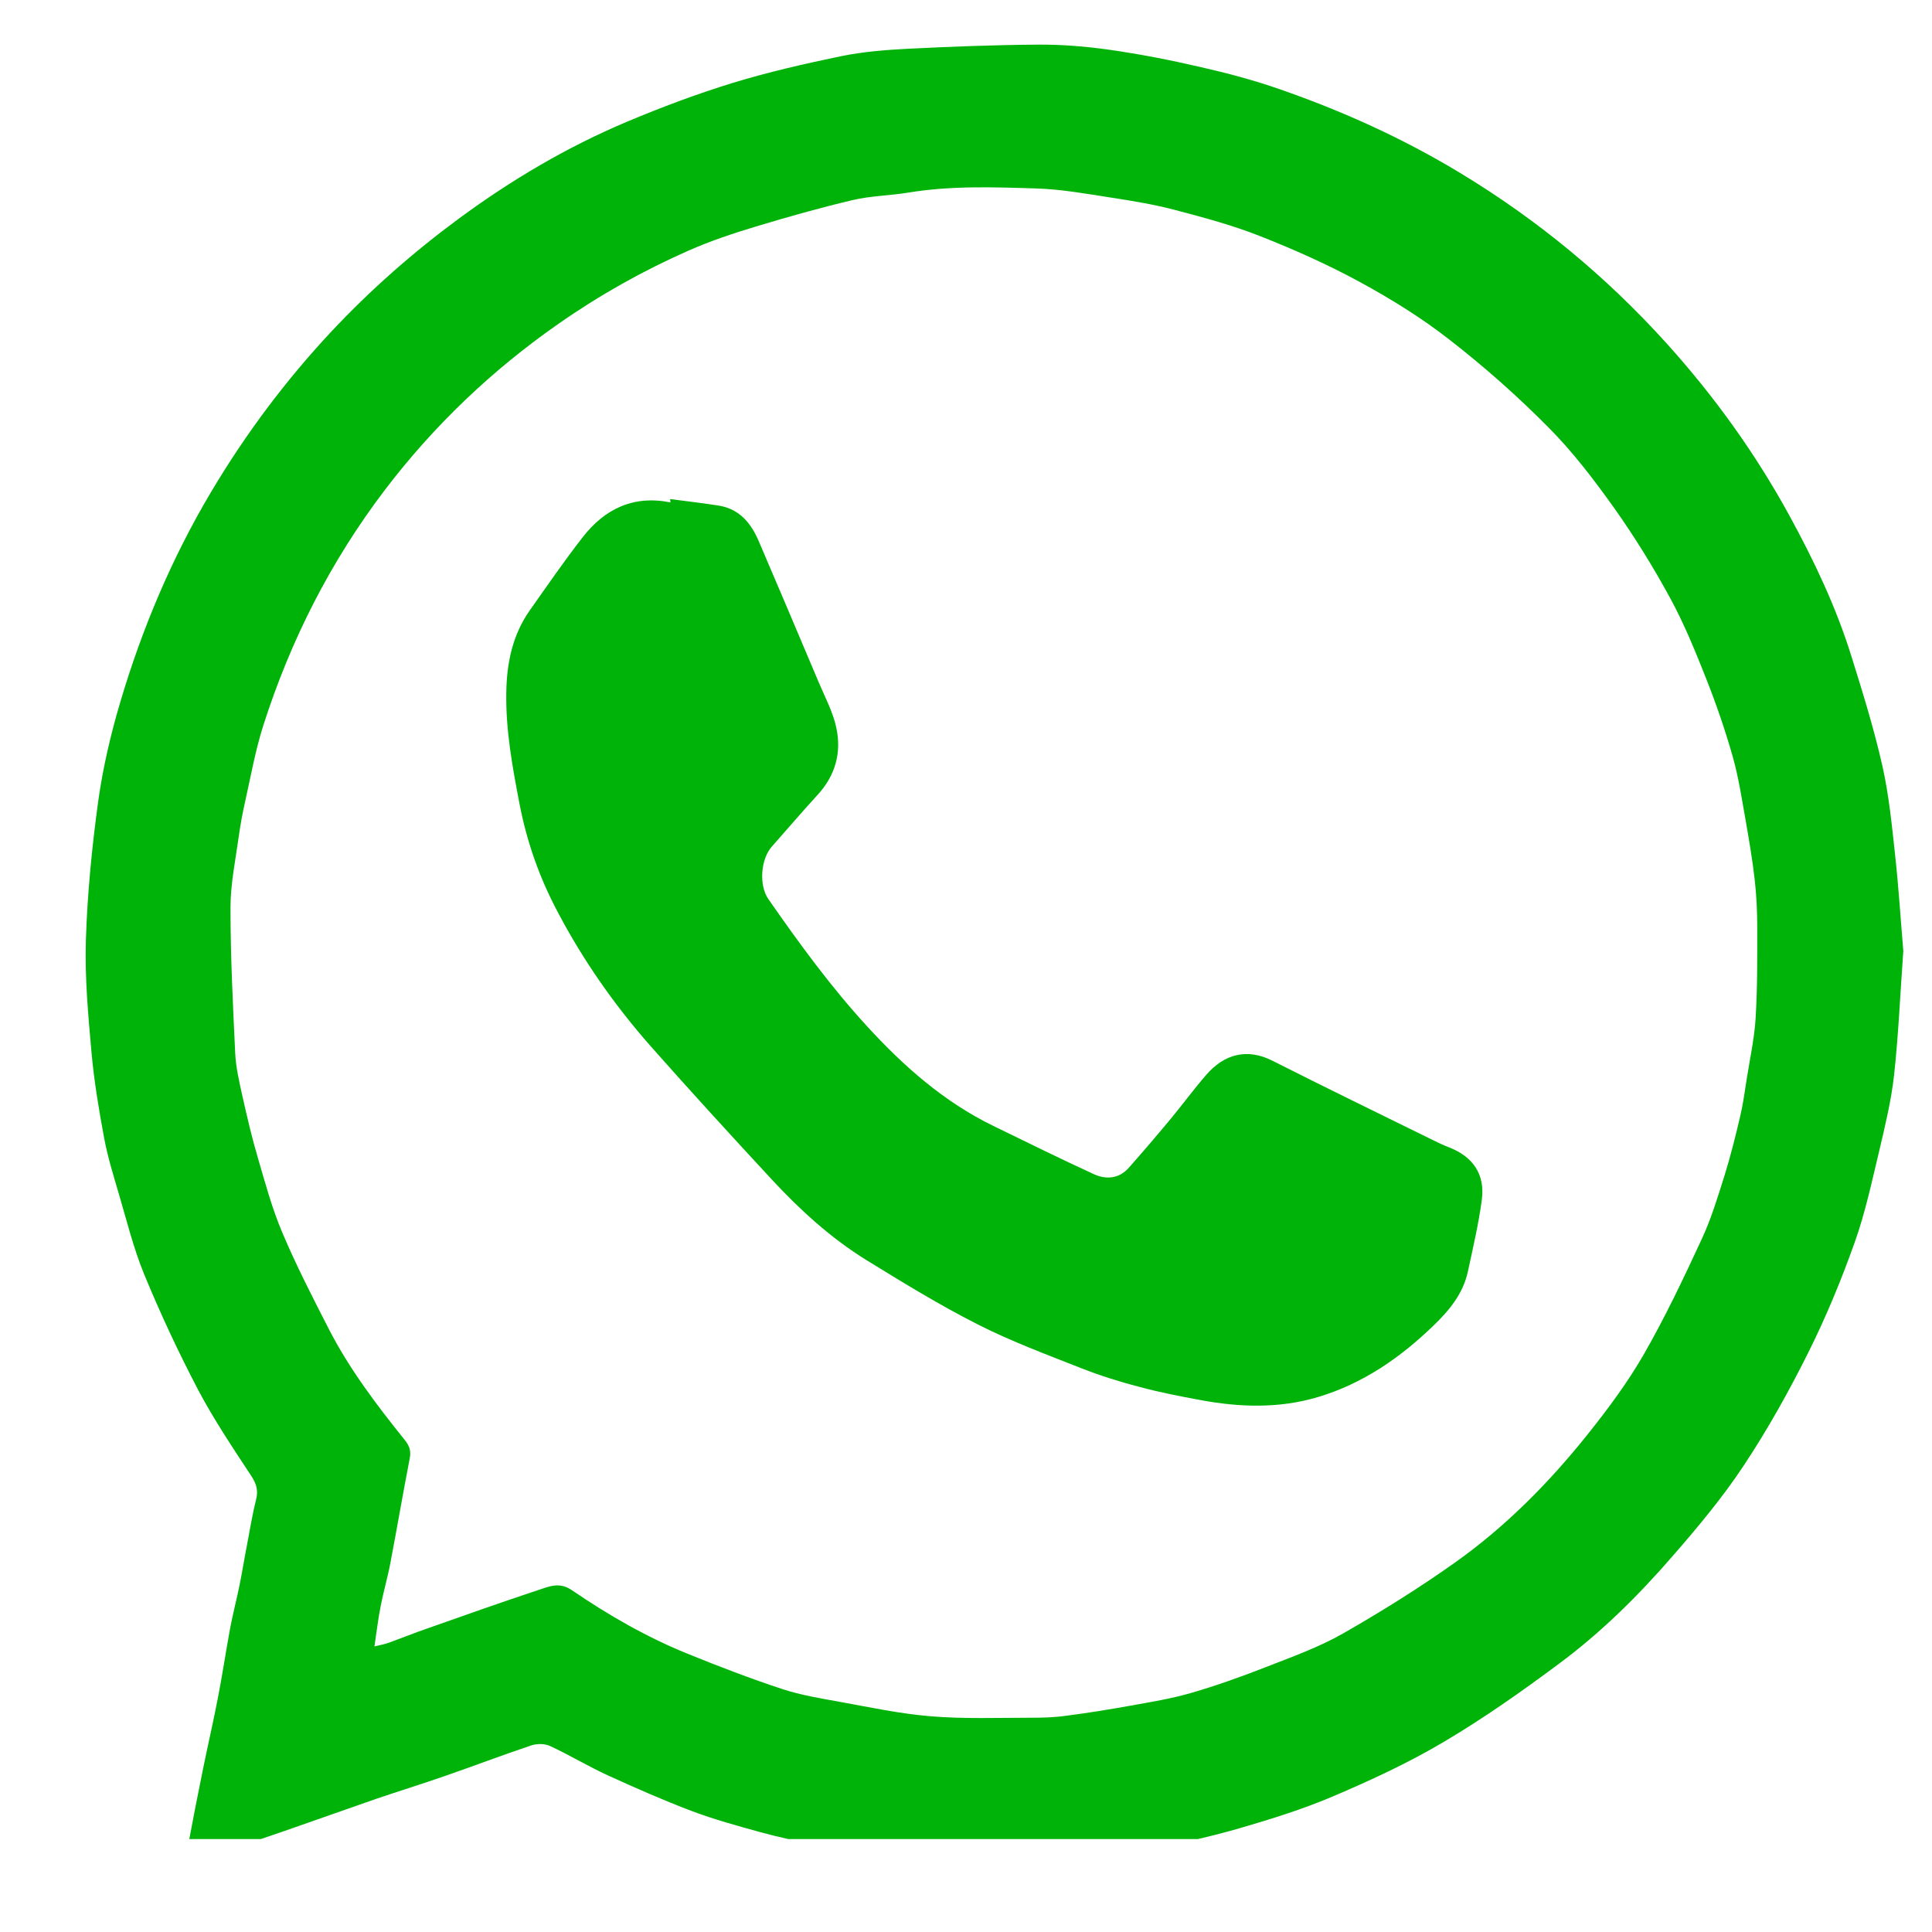 <?xml version="1.0" encoding="UTF-8"?> <svg xmlns="http://www.w3.org/2000/svg" width="20" height="20" viewBox="0 0 20 20" fill="none"><g clip-path="url(#clip0_179_39)"><path d="M19.703 9.844C19.671 10.287 19.653 10.712 19.607 11.134C19.577 11.399 19.513 11.661 19.452 11.921C19.376 12.237 19.308 12.558 19.199 12.863C19.061 13.251 18.903 13.634 18.719 14.002C18.519 14.403 18.298 14.799 18.05 15.173C17.831 15.504 17.573 15.812 17.312 16.112C16.957 16.521 16.572 16.902 16.137 17.224C15.752 17.511 15.358 17.788 14.946 18.032C14.582 18.248 14.195 18.427 13.806 18.593C13.495 18.726 13.168 18.828 12.842 18.923C12.547 19.009 12.246 19.075 11.945 19.137C11.76 19.174 11.569 19.18 11.383 19.212C10.824 19.309 10.261 19.273 9.699 19.266C9.441 19.263 9.183 19.208 8.925 19.173C8.76 19.151 8.595 19.127 8.432 19.095C8.243 19.057 8.054 19.017 7.869 18.966C7.63 18.9 7.39 18.834 7.159 18.747C6.864 18.635 6.576 18.508 6.289 18.377C6.087 18.284 5.895 18.168 5.693 18.074C5.639 18.049 5.559 18.049 5.501 18.068C5.199 18.169 4.901 18.283 4.6 18.387C4.365 18.469 4.128 18.542 3.893 18.622C3.575 18.732 3.258 18.846 2.94 18.956C2.694 19.041 2.448 19.123 2.203 19.207C2.164 19.22 2.13 19.252 2.092 19.257C2.048 19.264 1.995 19.261 1.956 19.241C1.938 19.233 1.934 19.174 1.94 19.141C1.992 18.86 2.047 18.581 2.104 18.301C2.154 18.055 2.211 17.811 2.258 17.564C2.304 17.328 2.339 17.089 2.383 16.852C2.411 16.704 2.45 16.557 2.48 16.408C2.508 16.27 2.53 16.131 2.557 15.993C2.587 15.836 2.612 15.678 2.651 15.524C2.675 15.428 2.655 15.361 2.6 15.277C2.408 14.985 2.212 14.693 2.049 14.384C1.846 13.996 1.66 13.598 1.493 13.193C1.382 12.923 1.312 12.636 1.229 12.355C1.174 12.167 1.115 11.978 1.079 11.786C1.024 11.49 0.974 11.192 0.947 10.893C0.913 10.508 0.877 10.12 0.889 9.734C0.904 9.255 0.951 8.775 1.016 8.3C1.064 7.952 1.145 7.605 1.245 7.268C1.471 6.506 1.778 5.777 2.185 5.093C2.542 4.492 2.959 3.935 3.437 3.425C3.839 2.997 4.277 2.612 4.75 2.263C5.294 1.862 5.871 1.521 6.493 1.259C6.85 1.109 7.215 0.972 7.586 0.858C7.953 0.746 8.329 0.66 8.705 0.582C8.93 0.536 9.161 0.517 9.391 0.505C9.84 0.483 10.29 0.465 10.739 0.462C10.988 0.46 11.238 0.48 11.484 0.515C11.799 0.56 12.113 0.621 12.423 0.693C12.7 0.756 12.977 0.829 13.246 0.923C13.897 1.149 14.523 1.432 15.113 1.789C15.913 2.272 16.625 2.86 17.252 3.554C17.744 4.099 18.169 4.689 18.522 5.334C18.777 5.8 19.005 6.279 19.164 6.788C19.282 7.166 19.4 7.545 19.487 7.931C19.555 8.235 19.585 8.548 19.619 8.859C19.655 9.192 19.676 9.527 19.703 9.844ZM3.875 17.044C3.94 17.028 3.983 17.021 4.023 17.006C4.156 16.958 4.287 16.905 4.42 16.859C4.8 16.725 5.18 16.59 5.563 16.463C5.677 16.426 5.789 16.371 5.919 16.461C6.297 16.719 6.694 16.948 7.119 17.12C7.441 17.251 7.768 17.376 8.098 17.485C8.29 17.548 8.492 17.581 8.692 17.617C9.006 17.674 9.319 17.741 9.636 17.767C9.977 17.795 10.322 17.782 10.665 17.782C10.787 17.782 10.911 17.779 11.033 17.762C11.257 17.733 11.48 17.697 11.703 17.657C11.913 17.619 12.126 17.585 12.331 17.525C12.593 17.449 12.851 17.357 13.106 17.257C13.375 17.152 13.651 17.053 13.901 16.911C14.3 16.683 14.692 16.438 15.067 16.172C15.586 15.803 16.033 15.351 16.43 14.855C16.641 14.591 16.845 14.317 17.014 14.025C17.235 13.64 17.427 13.236 17.614 12.832C17.714 12.618 17.783 12.389 17.854 12.163C17.916 11.963 17.967 11.758 18.015 11.553C18.045 11.427 18.062 11.297 18.082 11.169C18.115 10.96 18.161 10.752 18.174 10.542C18.193 10.233 18.191 9.922 18.191 9.613C18.191 9.445 18.184 9.276 18.165 9.11C18.141 8.896 18.104 8.683 18.067 8.471C18.029 8.257 17.996 8.04 17.937 7.832C17.86 7.562 17.769 7.296 17.666 7.035C17.553 6.749 17.436 6.461 17.29 6.192C17.114 5.869 16.92 5.555 16.707 5.255C16.5 4.965 16.281 4.677 16.03 4.425C15.709 4.101 15.364 3.795 15.003 3.515C14.714 3.289 14.398 3.094 14.075 2.918C13.744 2.738 13.396 2.583 13.046 2.445C12.761 2.332 12.462 2.252 12.165 2.174C11.951 2.117 11.73 2.081 11.511 2.047C11.251 2.007 10.99 1.959 10.728 1.951C10.286 1.937 9.843 1.921 9.402 1.994C9.212 2.025 9.015 2.027 8.828 2.071C8.491 2.15 8.157 2.245 7.825 2.345C7.592 2.415 7.358 2.493 7.135 2.591C6.658 2.801 6.204 3.056 5.777 3.355C5.091 3.834 4.491 4.406 3.984 5.072C3.423 5.81 3.008 6.627 2.726 7.509C2.644 7.765 2.597 8.033 2.538 8.296C2.511 8.415 2.489 8.535 2.472 8.656C2.438 8.903 2.386 9.15 2.386 9.396C2.386 9.899 2.411 10.402 2.435 10.905C2.442 11.052 2.477 11.199 2.509 11.345C2.557 11.558 2.606 11.771 2.668 11.981C2.745 12.244 2.816 12.51 2.923 12.761C3.067 13.102 3.237 13.432 3.406 13.762C3.618 14.174 3.898 14.543 4.187 14.903C4.236 14.964 4.257 15.015 4.242 15.094C4.172 15.456 4.11 15.819 4.041 16.181C4.013 16.33 3.97 16.475 3.941 16.624C3.915 16.754 3.9 16.886 3.876 17.044L3.875 17.044Z" fill="#00B309"></path><path d="M6.936 5.166C7.104 5.189 7.273 5.207 7.441 5.234C7.655 5.269 7.775 5.416 7.855 5.603C8.063 6.088 8.269 6.574 8.474 7.06C8.54 7.217 8.624 7.372 8.658 7.536C8.713 7.792 8.647 8.029 8.464 8.228C8.303 8.404 8.148 8.585 7.99 8.764C7.874 8.894 7.855 9.165 7.954 9.307C8.271 9.763 8.598 10.212 8.974 10.622C9.354 11.037 9.771 11.406 10.282 11.655C10.629 11.824 10.975 11.995 11.326 12.156C11.451 12.213 11.585 12.202 11.685 12.089C11.833 11.922 11.978 11.752 12.121 11.58C12.244 11.431 12.359 11.274 12.486 11.128C12.672 10.912 12.909 10.847 13.173 10.981C13.726 11.261 14.283 11.531 14.839 11.805C14.893 11.832 14.947 11.857 15.002 11.878C15.248 11.975 15.374 12.155 15.34 12.418C15.307 12.667 15.249 12.914 15.196 13.16C15.148 13.388 15.006 13.562 14.844 13.718C14.498 14.054 14.106 14.325 13.641 14.463C13.241 14.582 12.832 14.569 12.425 14.493C12.214 14.454 12.002 14.413 11.795 14.357C11.591 14.304 11.39 14.241 11.194 14.164C10.832 14.021 10.465 13.885 10.119 13.709C9.725 13.509 9.347 13.277 8.97 13.045C8.604 12.819 8.286 12.529 7.994 12.215C7.571 11.758 7.151 11.3 6.739 10.834C6.361 10.406 6.034 9.938 5.768 9.431C5.583 9.081 5.454 8.715 5.378 8.322C5.305 7.941 5.235 7.562 5.241 7.174C5.245 6.868 5.304 6.574 5.484 6.319C5.664 6.064 5.841 5.806 6.033 5.56C6.26 5.269 6.556 5.123 6.941 5.201C6.939 5.19 6.938 5.178 6.937 5.167L6.936 5.166Z" fill="#00B309"></path></g><defs><clipPath id="clip0_179_39"><rect width="18.816" height="18.816" fill="white" transform="translate(0.887 0.222)"></rect></clipPath></defs></svg> 